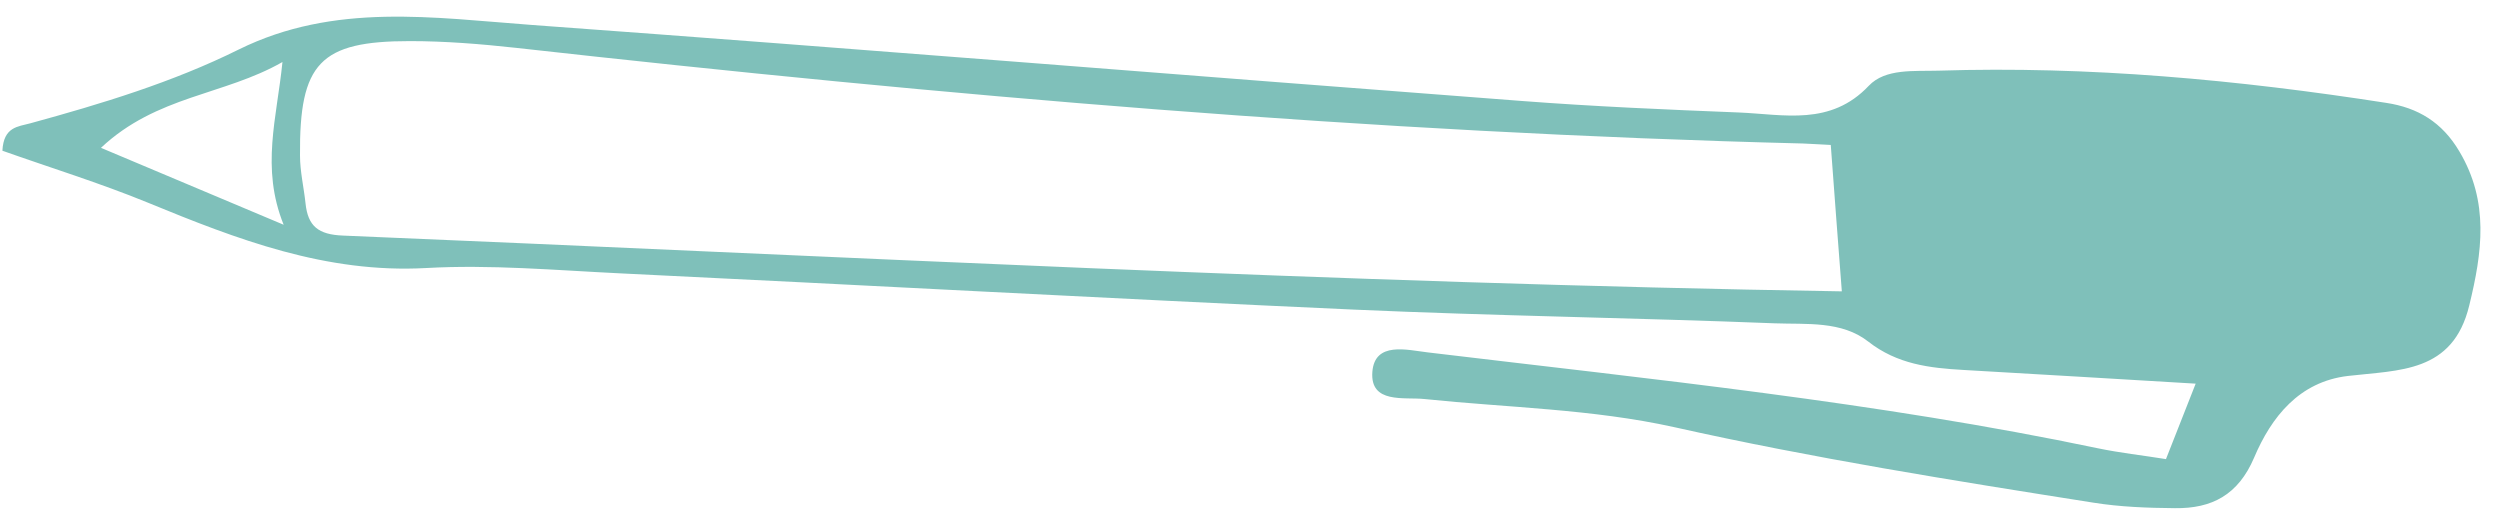 <?xml version="1.0" encoding="UTF-8"?> <svg xmlns="http://www.w3.org/2000/svg" width="104" height="22" viewBox="0 0 104 22" fill="none"><path d="M90.1 19.11C90.56 17.94 90.92 17.03 91.34 15.96C88.09 15.77 84.89 15.57 81.68 15.39C80.26 15.31 78.92 15.15 77.72 14.21C76.61 13.34 75.15 13.5 73.83 13.45C68 13.22 62.16 13.14 56.33 12.88C46.14 12.42 35.96 11.86 25.77 11.37C23.09 11.24 20.4 11 17.73 11.15C13.56 11.38 9.87 9.96 6.15 8.43C4.15 7.61 2.07 6.97 0.1 6.27C0.15 5.27 0.75 5.27 1.26 5.13C4.22 4.32 7.19 3.42 9.93 2.06C13.92 0.09 18.05 0.74 22.15 1.04C35.87 2.04 49.58 3.16 63.3 4.2C66.31 4.43 69.33 4.56 72.35 4.68C74.22 4.76 76.15 5.25 77.74 3.57C78.43 2.84 79.63 2.97 80.63 2.94C86.89 2.74 93.1 3.32 99.27 4.28C100.58 4.48 101.59 5.08 102.31 6.3C103.56 8.4 103.26 10.5 102.72 12.71C102.04 15.52 99.8 15.39 97.67 15.64C95.65 15.88 94.49 17.34 93.77 19.04C93.11 20.59 92.01 21.16 90.48 21.14C89.34 21.13 88.2 21.09 87.08 20.91C81.25 19.99 75.41 19.06 69.65 17.77C66.22 17.01 62.72 16.96 59.26 16.6C58.42 16.51 56.99 16.81 57.09 15.47C57.19 14.19 58.54 14.56 59.4 14.66C68.72 15.78 78.07 16.72 87.28 18.65C88.19 18.84 89.12 18.94 90.11 19.1L90.1 19.11ZM76.62 12.12C76.47 10.14 76.31 8.1 76.16 6.03C75.68 6.01 75.35 5.98 75.01 5.97C57.1 5.52 39.26 3.98 21.46 1.99C20 1.83 18.52 1.71 17.05 1.71C13.31 1.71 12.45 2.62 12.48 6.47C12.48 7.13 12.64 7.8 12.71 8.46C12.81 9.41 13.24 9.76 14.27 9.8C34.96 10.66 55.64 11.78 76.6 12.12H76.62ZM4.2 6.15C6.94 7.3 9.17 8.24 11.8 9.35C10.84 6.97 11.52 4.9 11.75 2.58C9.32 3.97 6.52 3.97 4.2 6.15Z" fill="#7FC0BA"></path></svg> 